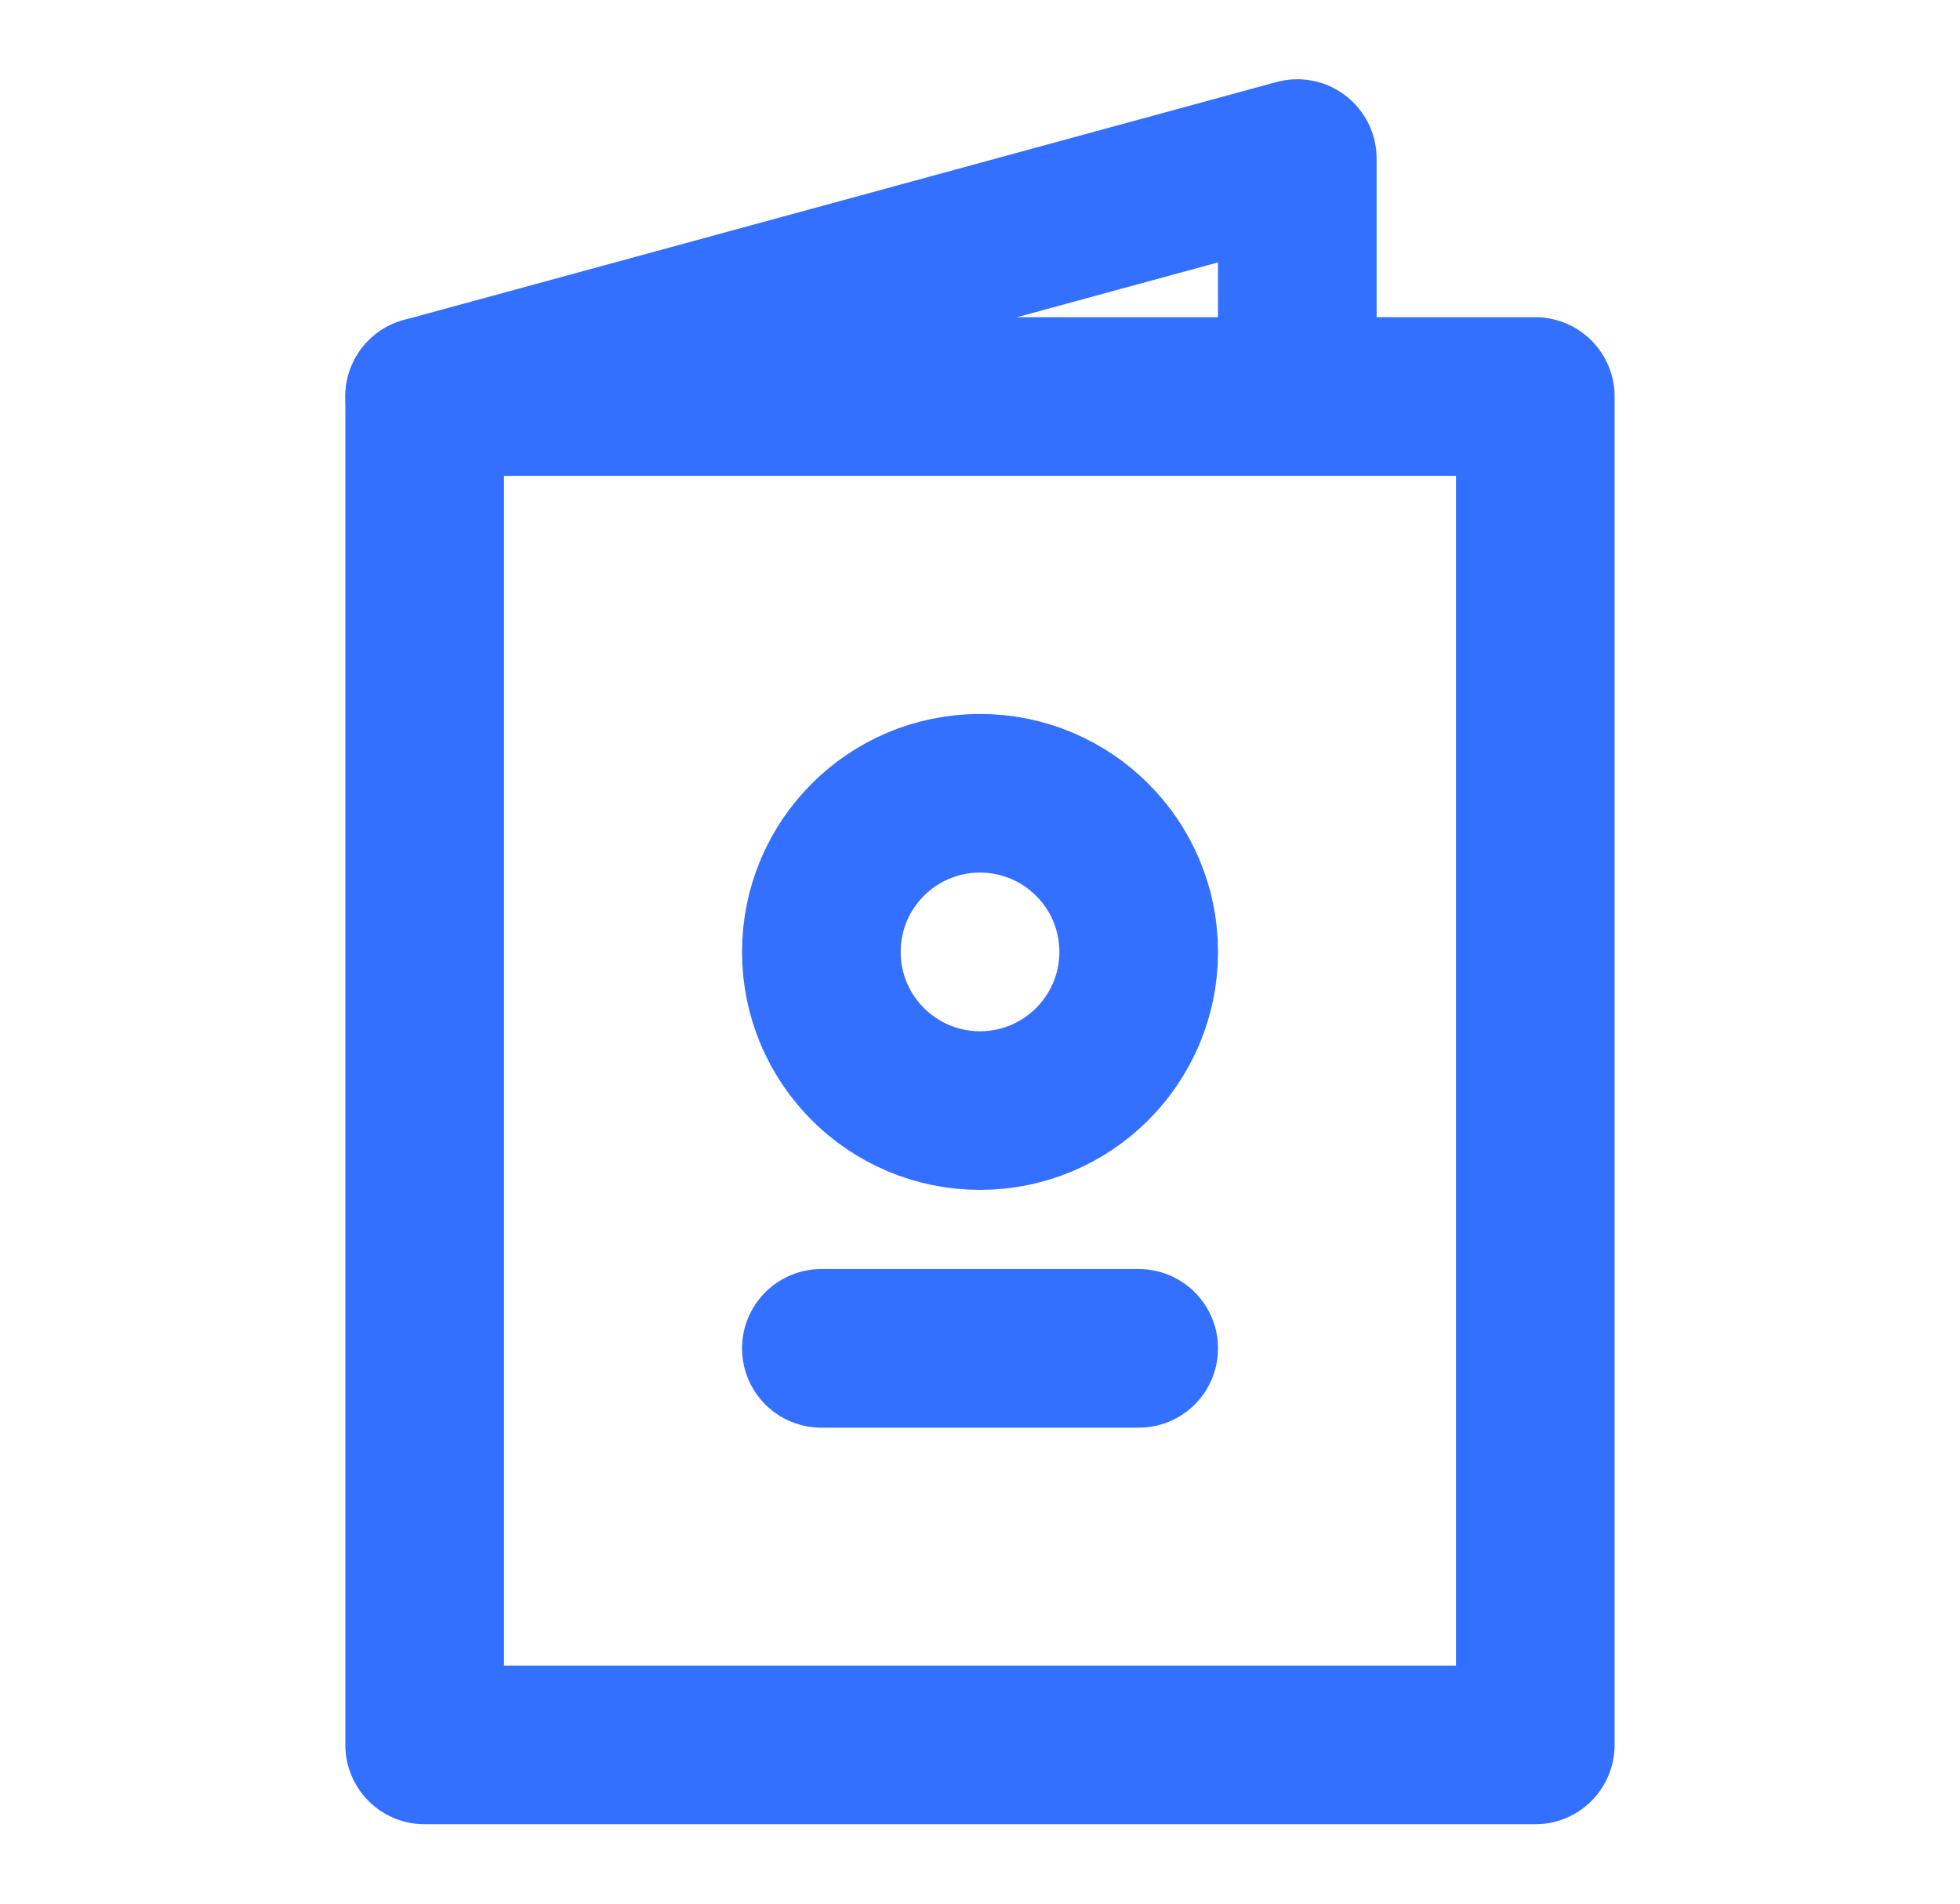 <svg width="35" height="34" viewBox="0 0 35 34" fill="none" xmlns="http://www.w3.org/2000/svg">
<g id="Frame">
<path id="Vector" d="M7.583 7.082H23.166H27.416V31.165H7.583V7.082Z" stroke="#3470FF" stroke-width="2.833" stroke-linecap="round" stroke-linejoin="round"/>
<path id="Vector_2" d="M7.583 7.082L23.166 2.832V7.082" stroke="#3470FF" stroke-width="2.833" stroke-linecap="round" stroke-linejoin="round"/>
<path id="Vector_3" d="M17.5 19.835C19.065 19.835 20.334 18.566 20.334 17.001C20.334 15.437 19.065 14.168 17.5 14.168C15.935 14.168 14.667 15.437 14.667 17.001C14.667 18.566 15.935 19.835 17.5 19.835Z" stroke="#3470FF" stroke-width="2.833" stroke-linecap="round" stroke-linejoin="round"/>
<path id="Vector_4" d="M14.667 24.082H20.334" stroke="#3470FF" stroke-width="2.833" stroke-linecap="round" stroke-linejoin="round"/>
</g>
</svg>
